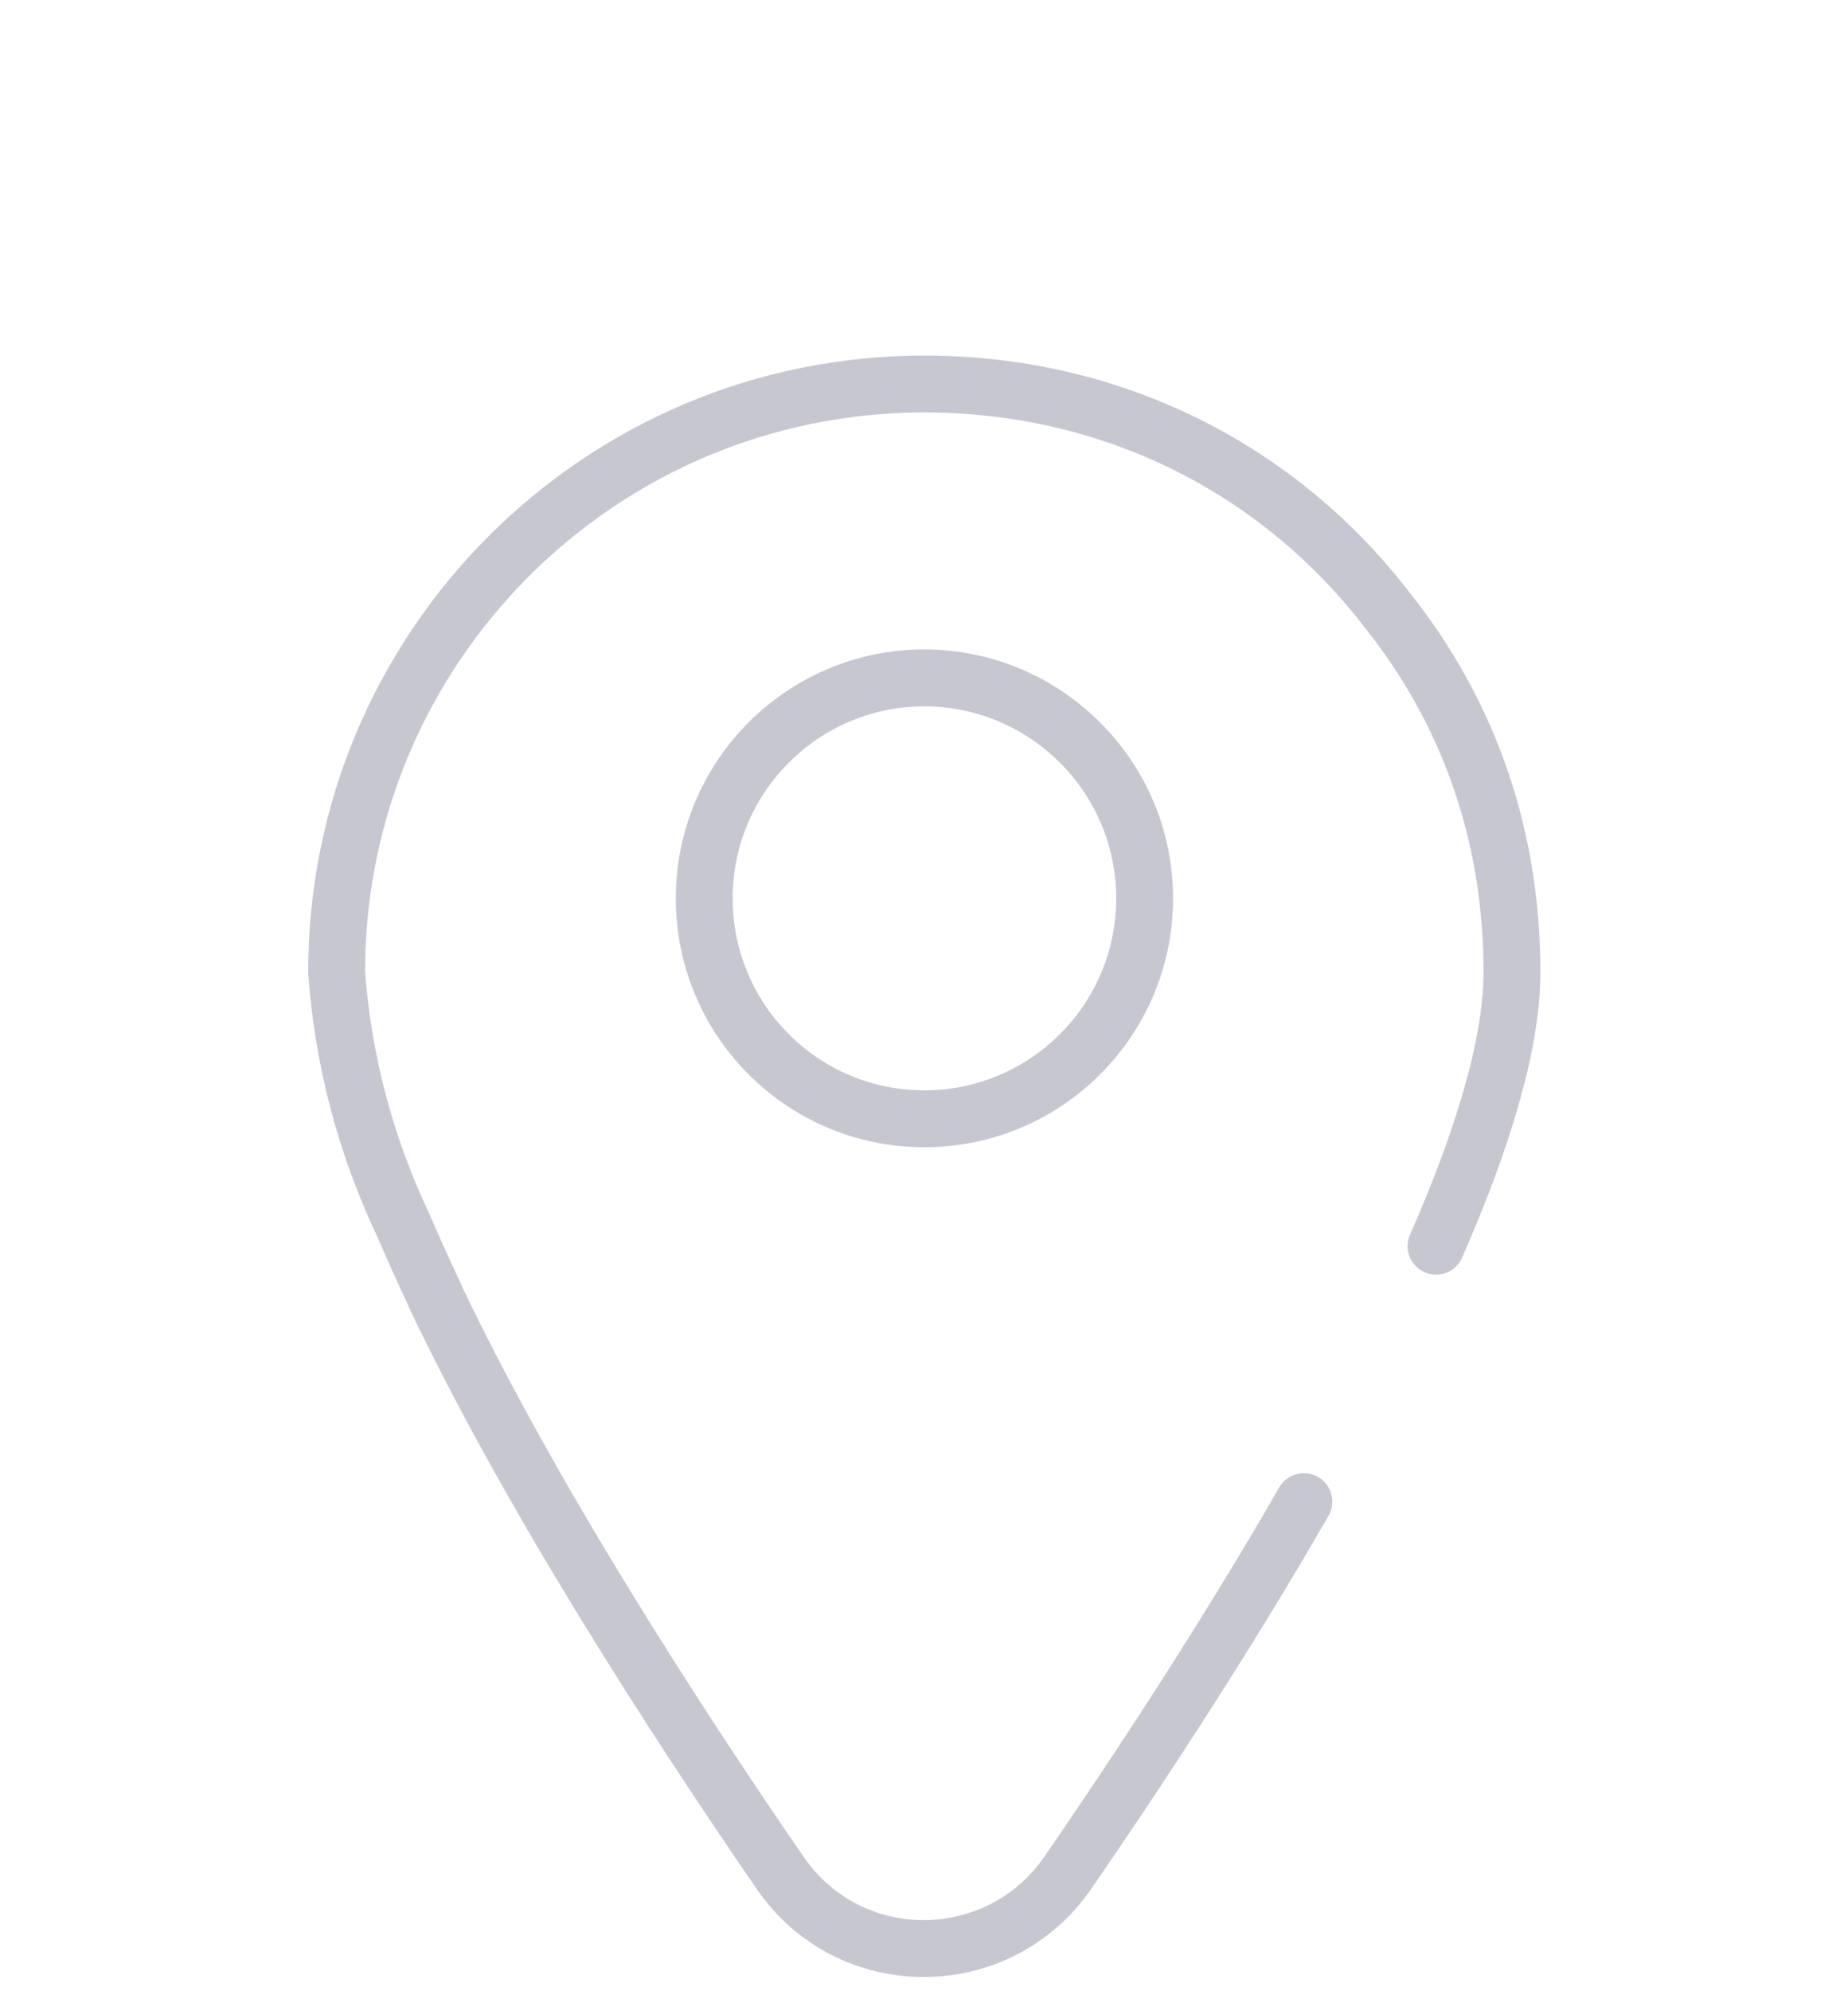 <?xml version="1.0" encoding="UTF-8"?>
<svg id="Layer_1" data-name="Layer 1" xmlns="http://www.w3.org/2000/svg" viewBox="0 0 65 70">
  <defs>
    <style>
      .cls-1 {
        fill: none;
        stroke: #c7c7d1;
        stroke-linecap: round;
        stroke-linejoin: round;
        stroke-width: 2px;
      }
    </style>
  </defs>
  <path class="cls-1" d="M45.86,52.79c-2.74,4.76-5.8,9.41-8.29,13.03-2.45,3.56-7.68,3.58-10.13.02-3.77-5.48-8.82-13.3-12.15-20.3M15.3,45.54s0-.01-.01-.02c-.39-.83-.76-1.64-1.1-2.44-1.33-2.8-2.13-5.82-2.35-8.91,0-11.41,9.25-20.67,20.67-20.67,6.69,0,12.52,3.04,16.3,7.97l.28.36c2.64,3.47,4.09,7.64,4.09,12.34,0,2.57-1.05,5.95-2.67,9.64M32.5,23.83c2.26,0,4.3.97,5.72,2.52.01.01.02.02.04.04,1.24,1.37,2,3.19,2,5.19,0,4.28-3.47,7.75-7.75,7.75-3.04,0-5.67-1.75-6.94-4.31,0,0-.01-.02-.01-.03-.51-1.03-.79-2.19-.79-3.41,0-4.28,3.47-7.75,7.75-7.75Z"/>
</svg>